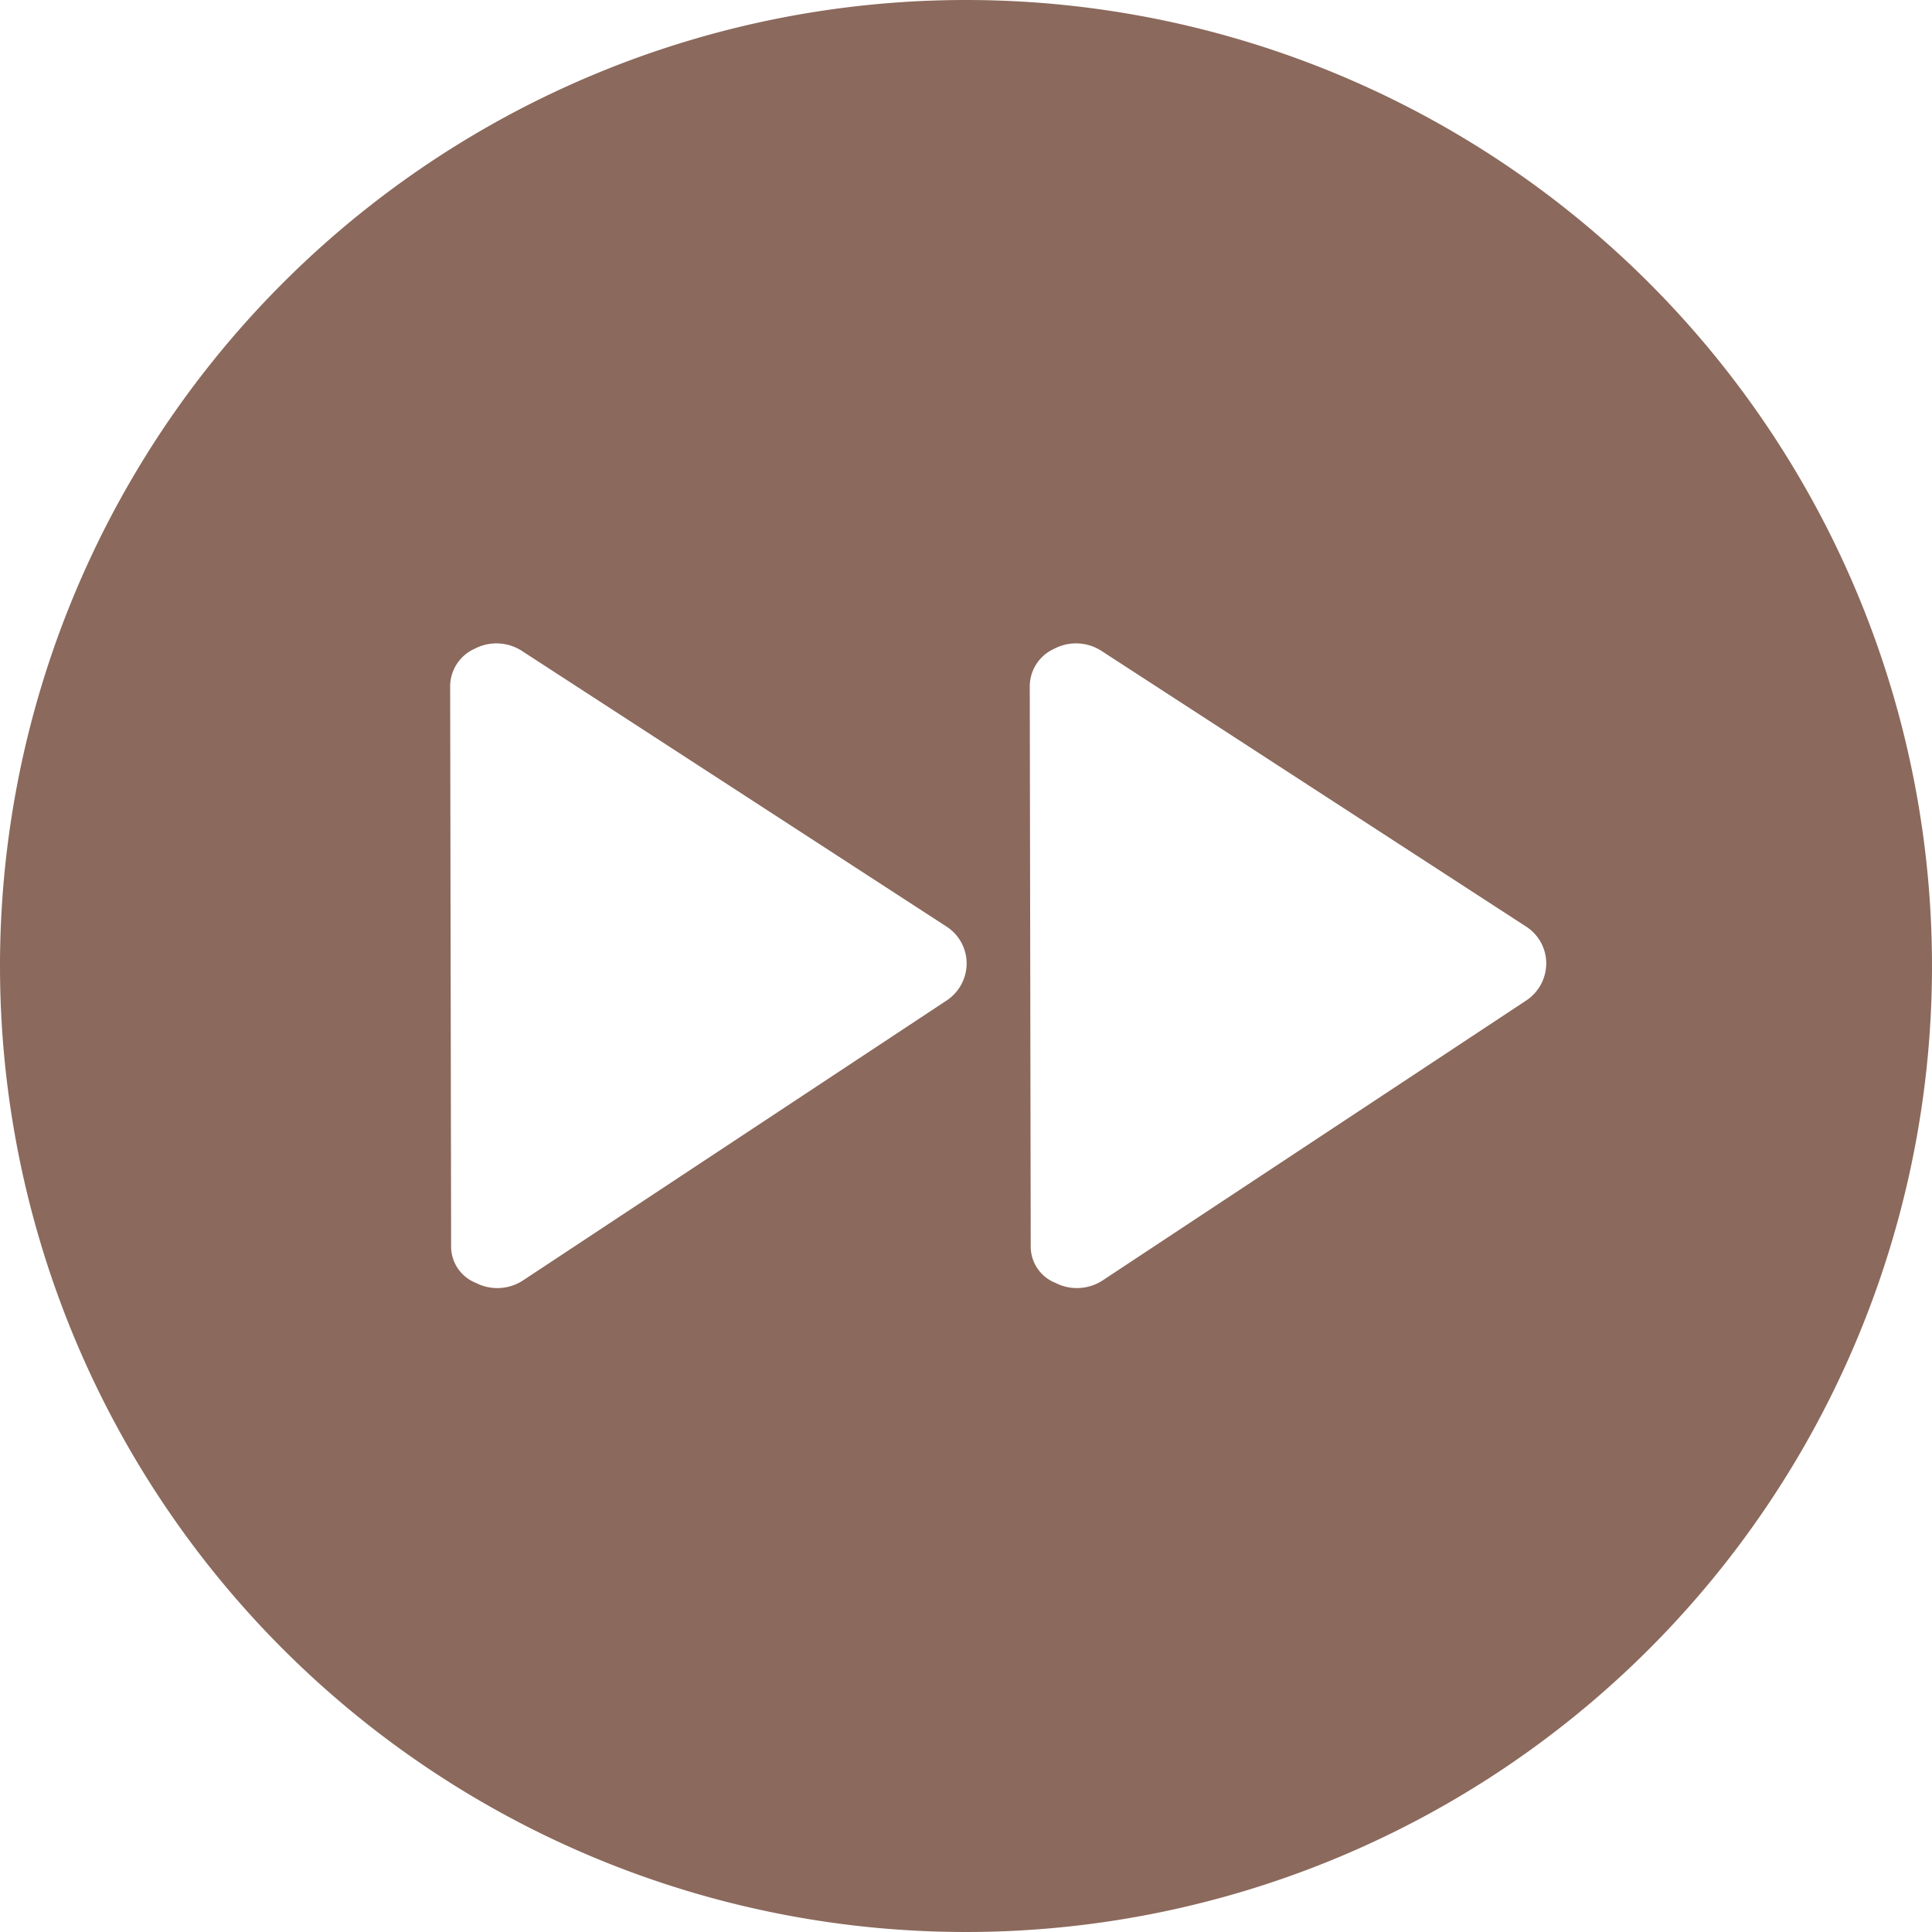 <?xml version="1.0" ?>
<svg width="800px" height="800px" viewBox="0 0 60 60" xmlns="http://www.w3.org/2000/svg"><defs><style>
      .cls-1 {
        fill: #8b695c;
        fill-rule: evenodd;
      }
    </style></defs><path class="cls-1" d="M1080,810a30,30,0,1,1-30,30A30,30,0,0,1,1080,810Zm-15.99,38.742a1.216,1.216,0,0,0,.77,1.1,1.459,1.459,0,0,0,1.47-.082l13.14-8.683a1.385,1.385,0,0,0,.63-1.157,1.362,1.362,0,0,0-.64-1.154l-13.17-8.55a1.455,1.455,0,0,0-1.47-.068,1.283,1.283,0,0,0-.76,1.165Zm18,0a1.216,1.216,0,0,0,.77,1.1,1.459,1.459,0,0,0,1.47-.082l13.14-8.683a1.385,1.385,0,0,0,.63-1.157,1.362,1.362,0,0,0-.64-1.154l-13.17-8.55a1.455,1.455,0,0,0-1.47-.068,1.283,1.283,0,0,0-.76,1.165Z" id="forward" transform="translate(-1050 -810)"/></svg>